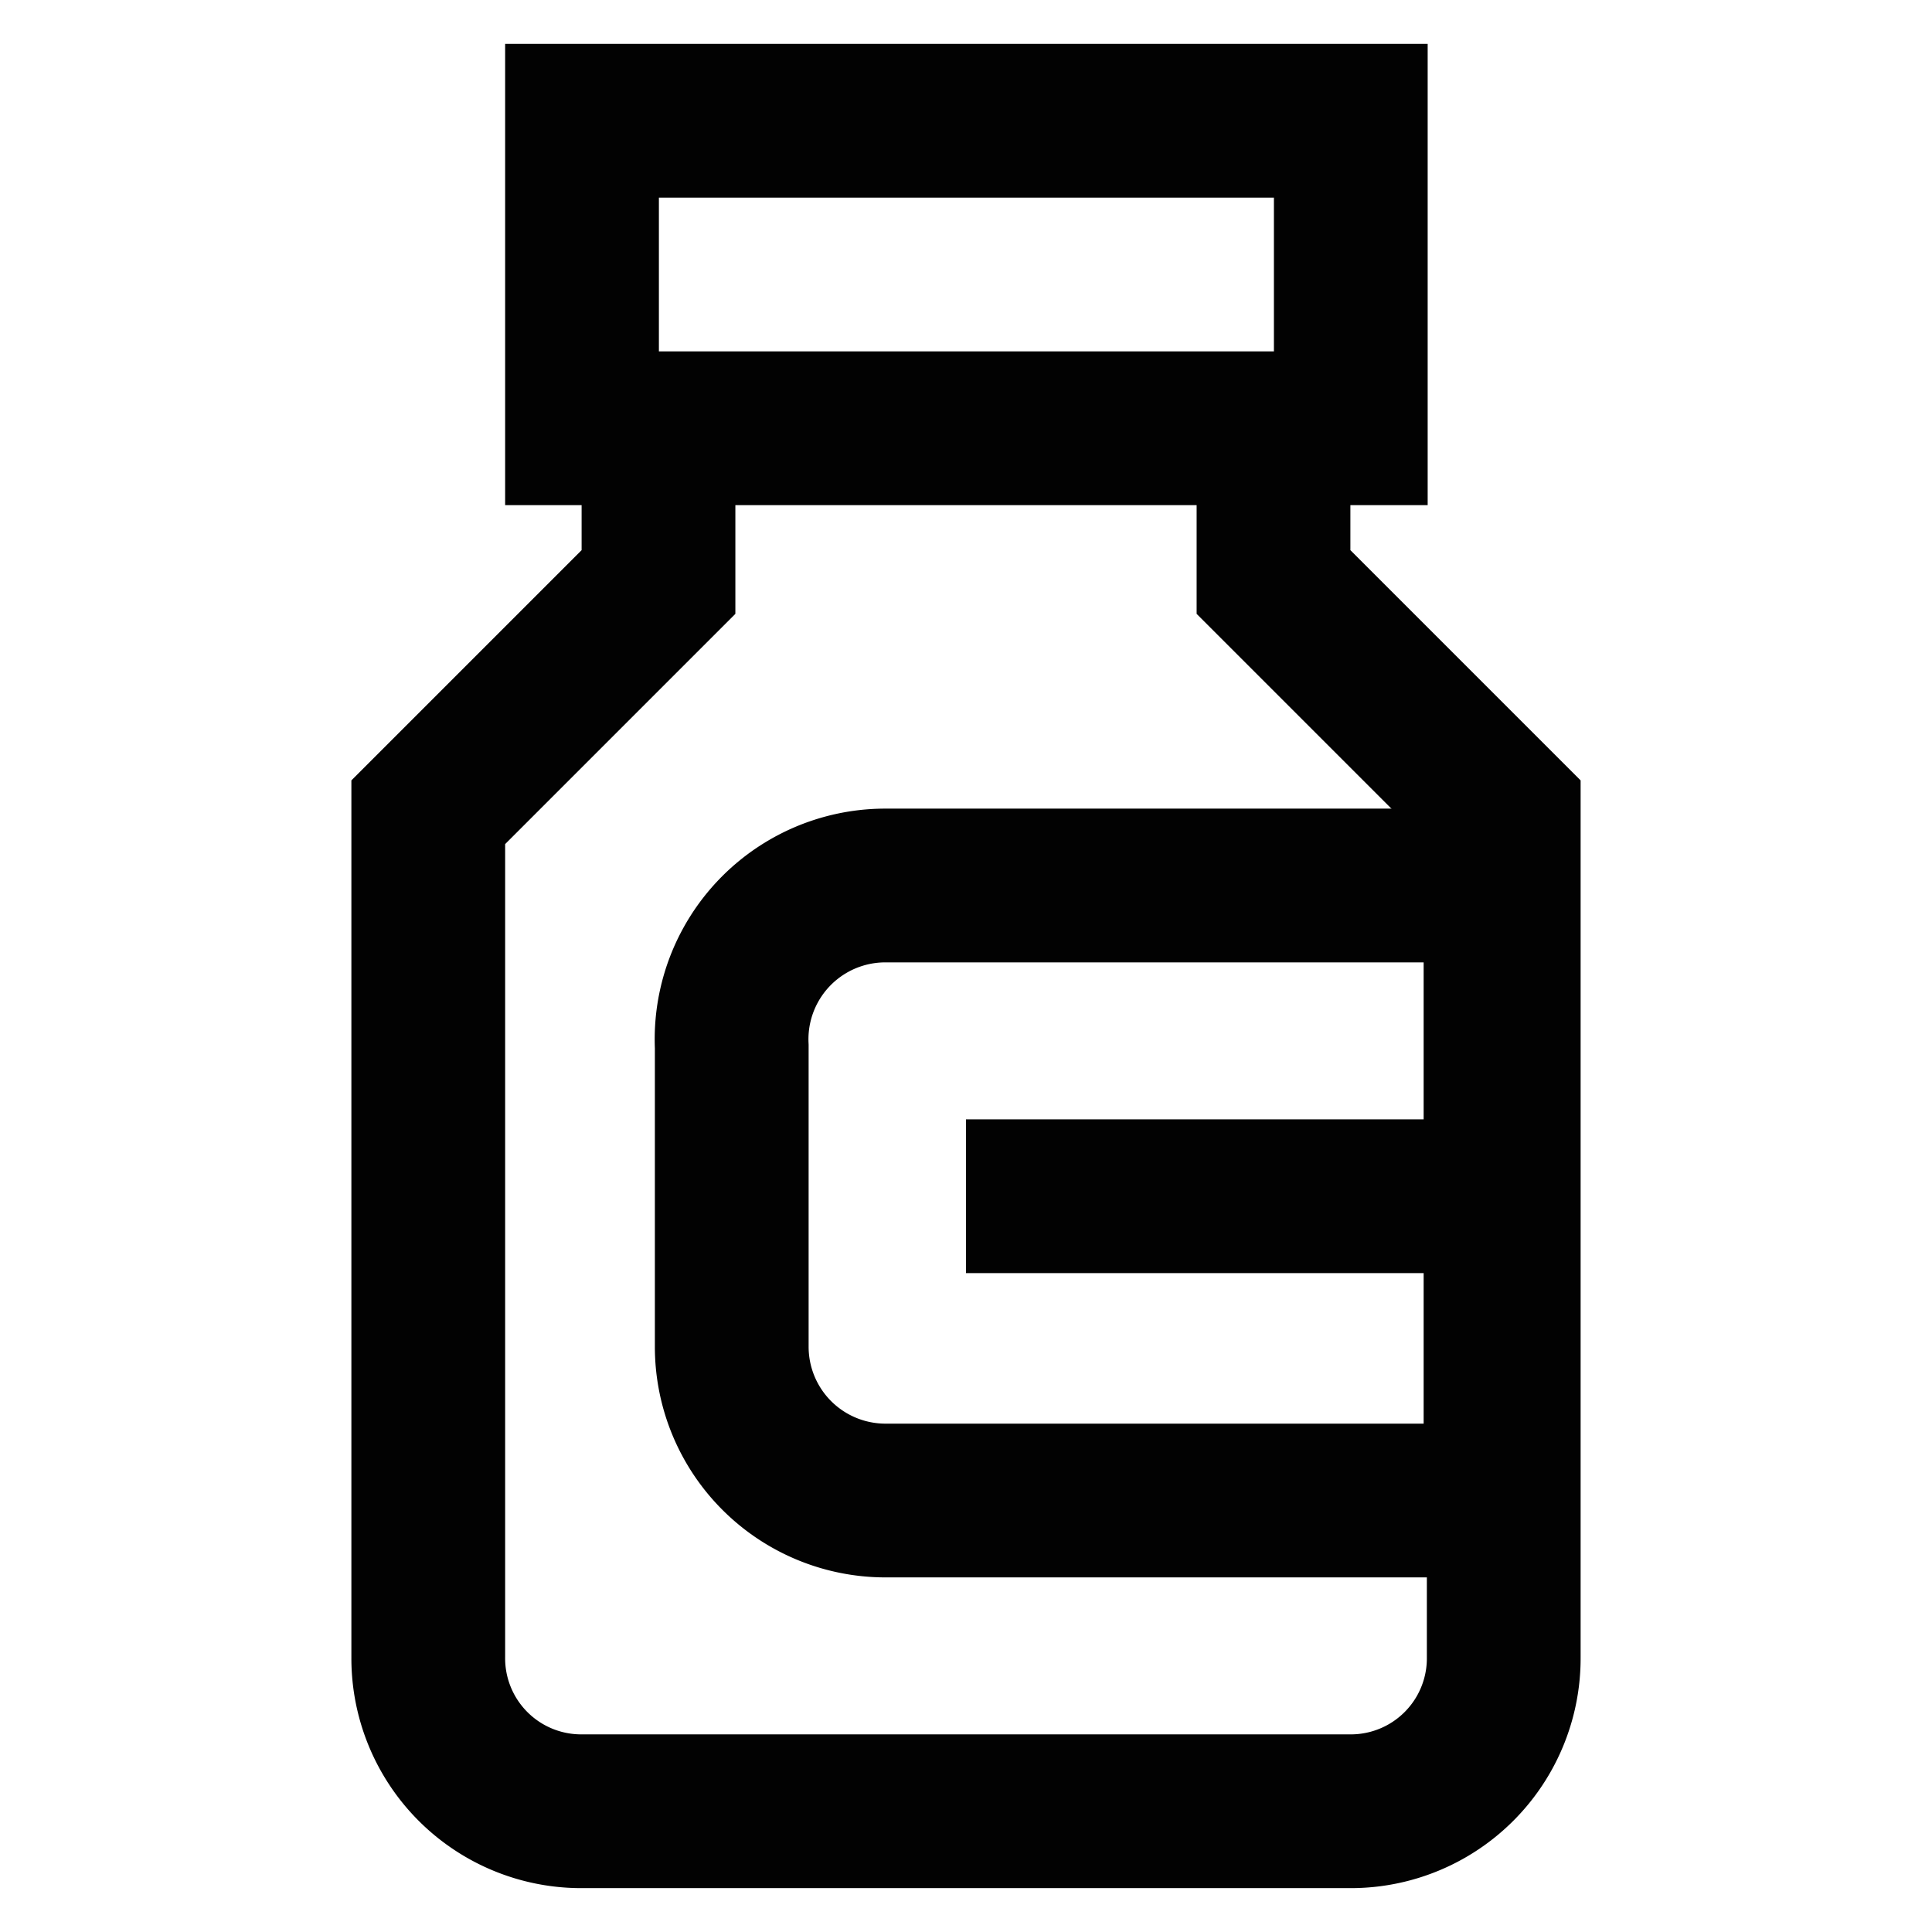 <?xml version="1.0" encoding="utf-8"?><!-- Скачано с сайта svg4.ru / Downloaded from svg4.ru -->
<svg width="800px" height="800px" viewBox="0 0 24 24" xmlns="http://www.w3.org/2000/svg">
<defs>
<style>.cls-1{fill:none;stroke:#020202;stroke-miterlimit:10;stroke-width:1.91px;}</style>
</defs>
<g id="bottle_medicine" data-name="bottle medicine">
<path class="cls-1" d="M8.18,5.32V7.23L5.32,10.09v10.5A1.9,1.9,0,0,0,7.23,22.5h9.54a1.9,1.9,0,0,0,1.91-1.91V10.09L15.82,7.23V5.32"/>
<rect class="cls-1" x="7.23" y="1.5" width="9.55" height="3.82"/>
<path class="cls-1" d="M11,11h7.64a0,0,0,0,1,0,0v7.64a0,0,0,0,1,0,0H11a1.91,1.91,0,0,1-1.91-1.91V13A1.91,1.91,0,0,1,11,11Z"/>
<polyline class="cls-1" points="17.73 14.86 13.91 14.86 12.96 14.86 12 14.86"/>
</g>
</svg>